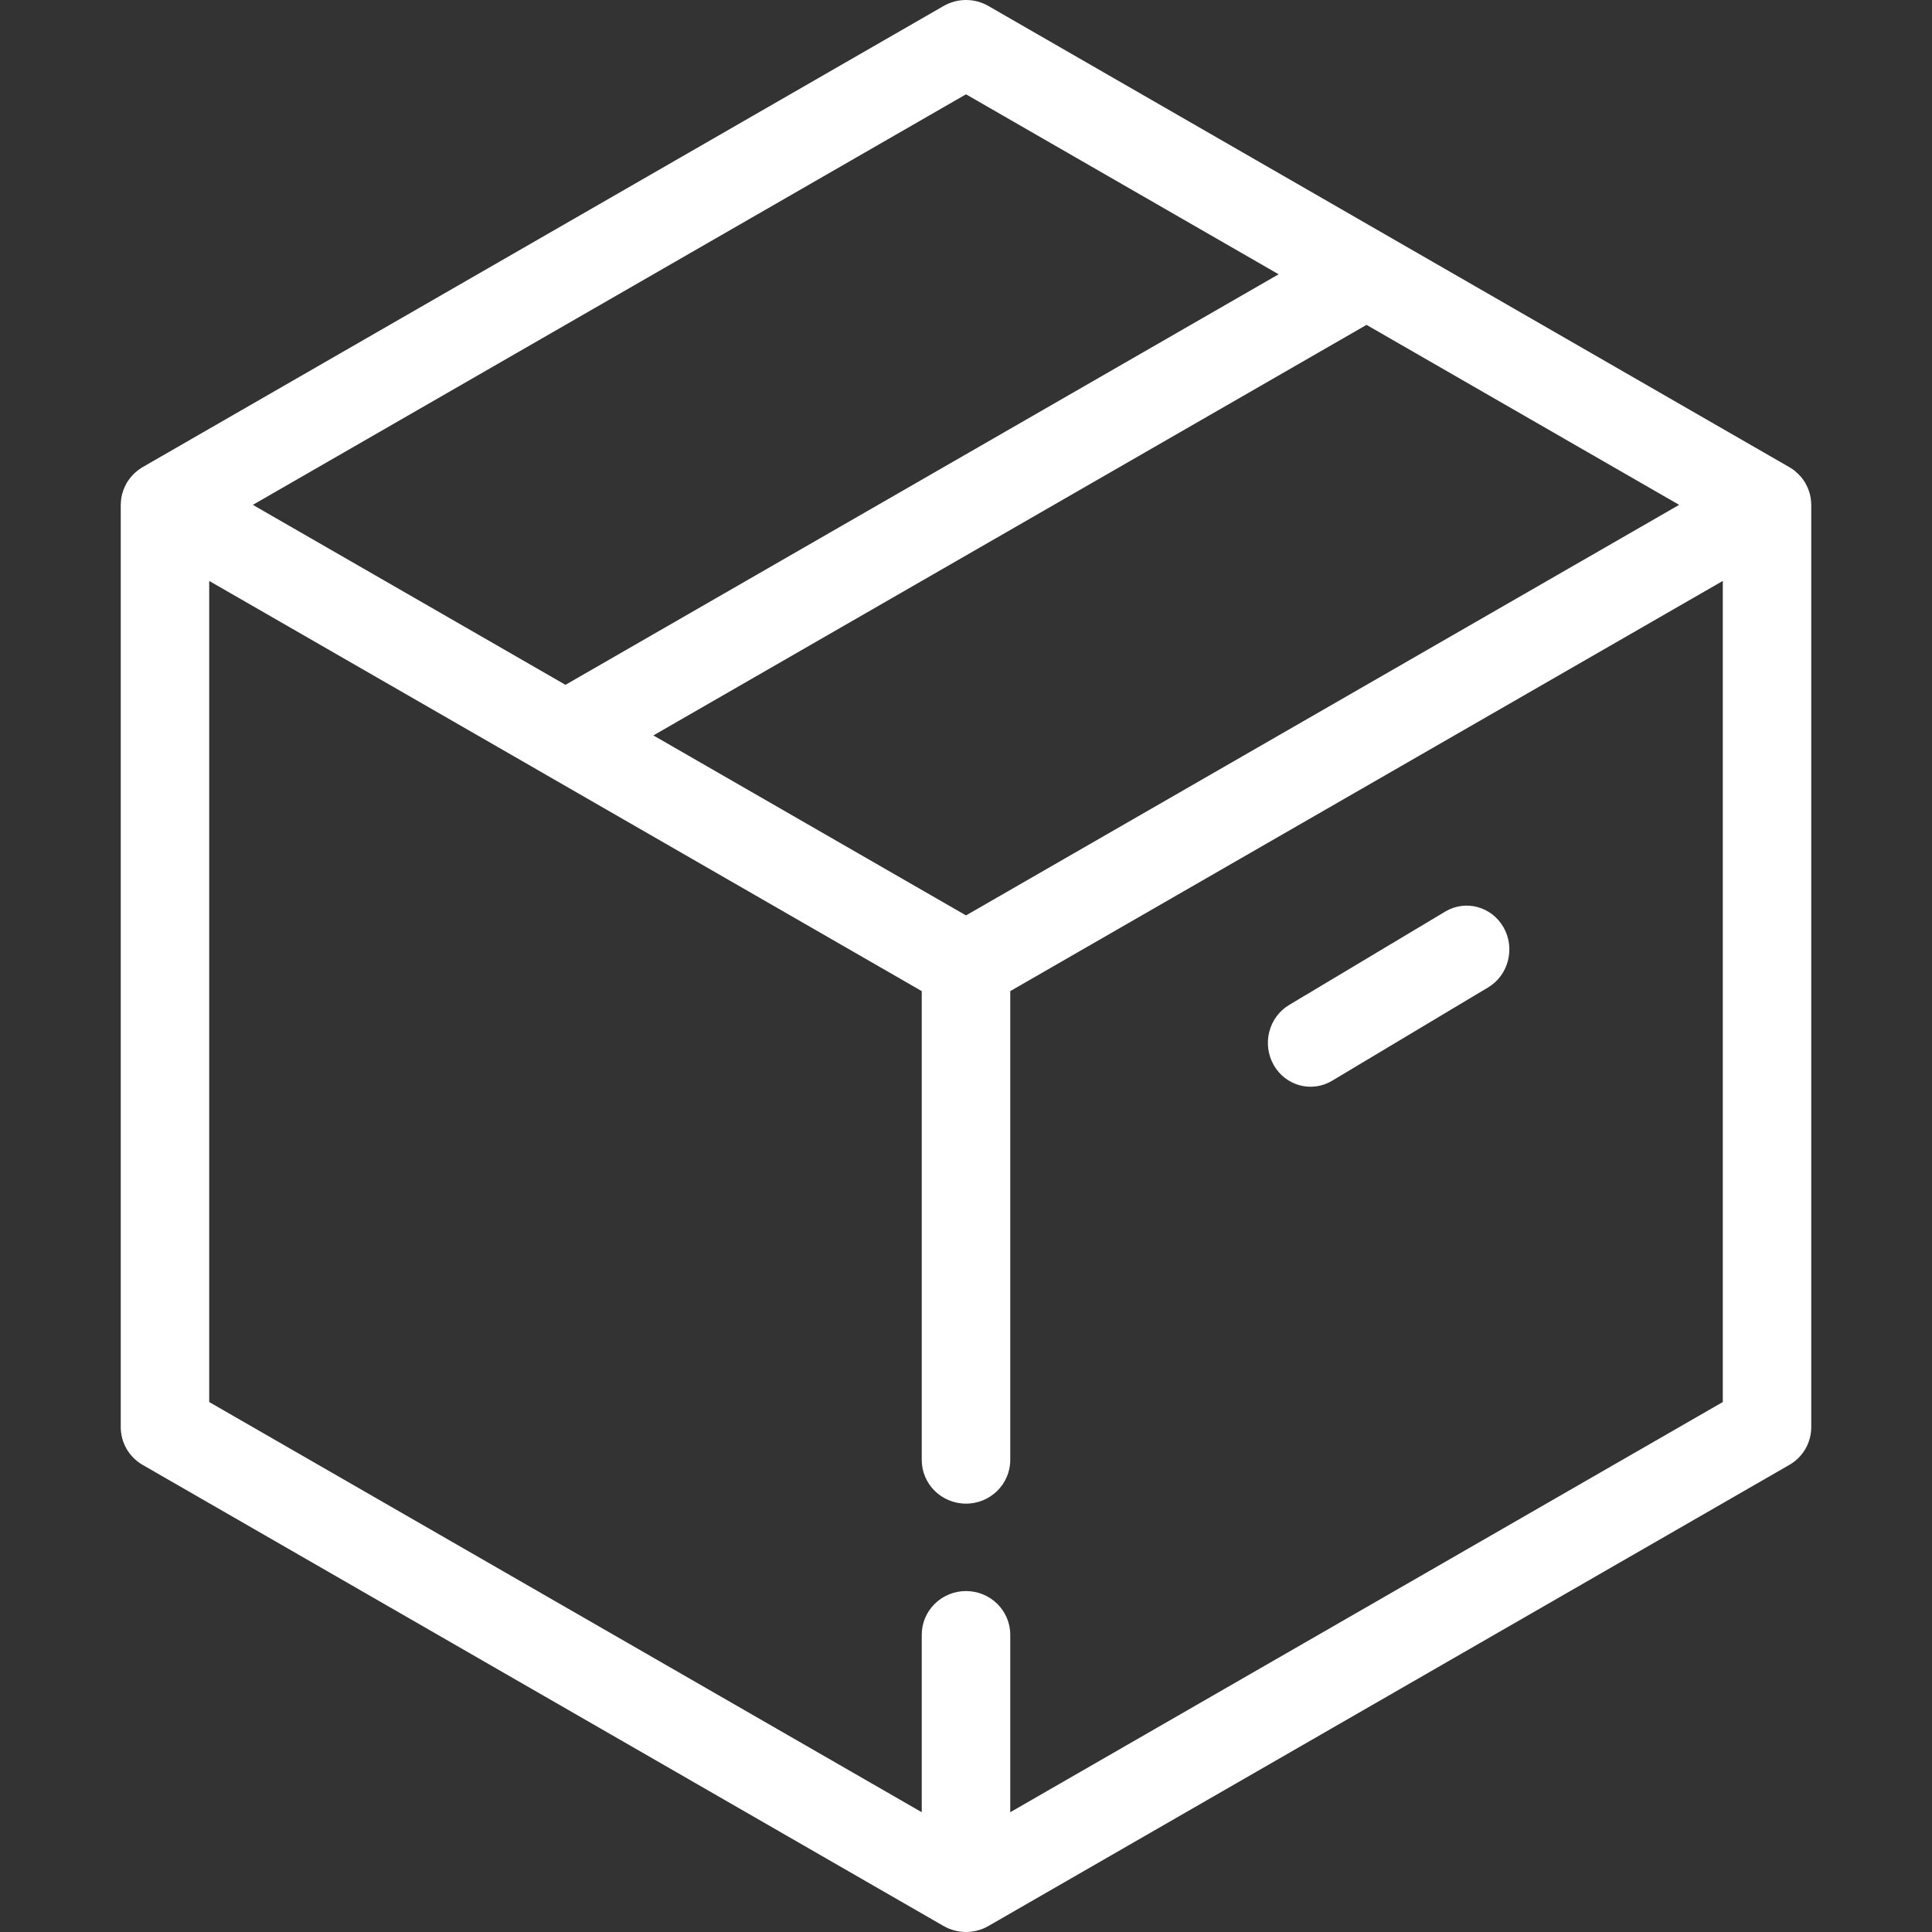 <?xml version="1.0" encoding="UTF-8"?> <svg xmlns="http://www.w3.org/2000/svg" width="32" height="32" viewBox="0 0 32 32" fill="none"><rect x="0" y="0" width="32" height="32" fill="#333333" stroke="none"/> <path d="M29.999 8.349C29.999 8.326 29.997 8.303 29.994 8.28C29.994 8.273 29.993 8.265 29.992 8.258C29.988 8.23 29.982 8.202 29.975 8.175C29.974 8.171 29.973 8.168 29.971 8.164C29.965 8.14 29.956 8.117 29.947 8.094C29.944 8.086 29.941 8.079 29.938 8.072C29.928 8.051 29.918 8.03 29.907 8.01C29.904 8.005 29.901 8 29.899 7.995C29.884 7.97 29.867 7.946 29.849 7.923C29.848 7.921 29.846 7.919 29.845 7.917C29.828 7.897 29.811 7.877 29.792 7.858C29.787 7.853 29.782 7.848 29.776 7.843C29.76 7.827 29.743 7.812 29.725 7.797C29.719 7.793 29.714 7.788 29.708 7.784C29.685 7.767 29.661 7.751 29.636 7.737L16.369 0.098C16.257 0.034 16.13 0 16 0C15.87 0 15.743 0.034 15.631 0.098L2.364 7.736C2.339 7.751 2.315 7.767 2.292 7.784C2.286 7.788 2.281 7.793 2.275 7.797C2.231 7.833 2.19 7.873 2.155 7.917C2.154 7.919 2.152 7.921 2.151 7.923C2.133 7.946 2.116 7.97 2.101 7.995C2.098 8 2.096 8.005 2.093 8.01C2.082 8.03 2.072 8.051 2.062 8.072C2.059 8.079 2.056 8.086 2.053 8.094C2.044 8.117 2.035 8.14 2.029 8.164C2.027 8.168 2.026 8.171 2.025 8.175C2.018 8.202 2.012 8.23 2.008 8.258C2.007 8.265 2.006 8.273 2.006 8.28C2.003 8.303 2.001 8.326 2.001 8.349C2.001 8.354 2 8.358 2 8.362V23.638C2 23.765 2.034 23.889 2.097 23.999C2.161 24.109 2.253 24.2 2.364 24.264L15.631 31.902C15.633 31.903 15.636 31.904 15.638 31.905C15.664 31.919 15.691 31.933 15.719 31.945L15.72 31.945C15.753 31.958 15.788 31.969 15.823 31.978C15.845 31.983 15.867 31.988 15.89 31.991C15.897 31.992 15.905 31.994 15.912 31.994C15.941 31.998 15.97 32 16 32C16.03 32 16.059 31.998 16.087 31.994C16.095 31.994 16.103 31.992 16.11 31.991C16.133 31.988 16.155 31.983 16.177 31.978C16.184 31.976 16.191 31.974 16.198 31.972C16.226 31.965 16.254 31.956 16.28 31.945L16.281 31.945C16.309 31.933 16.336 31.92 16.362 31.905C16.364 31.904 16.367 31.903 16.369 31.902L29.636 24.264C29.747 24.2 29.839 24.109 29.903 23.999C29.966 23.889 30 23.765 30 23.638V8.362C30 8.358 29.999 8.354 29.999 8.349ZM16 15.162L10.822 12.181L22.634 5.381L27.812 8.362L16 15.162ZM16 1.562L21.178 4.543L9.366 11.343L4.188 8.362L16 1.562ZM28.535 23.222L16.733 30.016V27.077C16.733 26.677 16.405 26.353 16 26.353C15.595 26.353 15.267 26.677 15.267 27.077V30.016L3.465 23.222V9.622L9.006 12.811L9.007 12.812L15.267 16.416V24.181C15.267 24.581 15.595 24.905 16 24.905C16.405 24.905 16.733 24.581 16.733 24.181V16.416L28.535 9.622V23.222Z" fill="white"></path> <path d="M21.096 17.639C21.143 17.722 21.205 17.794 21.279 17.852C21.353 17.909 21.437 17.952 21.527 17.976C21.616 18 21.71 18.006 21.802 17.993C21.894 17.981 21.983 17.949 22.063 17.901L24.649 16.354C24.986 16.152 25.1 15.707 24.904 15.361C24.707 15.014 24.274 14.897 23.937 15.099L21.351 16.646C21.014 16.848 20.9 17.293 21.096 17.639Z" fill="white"></path> </svg> 